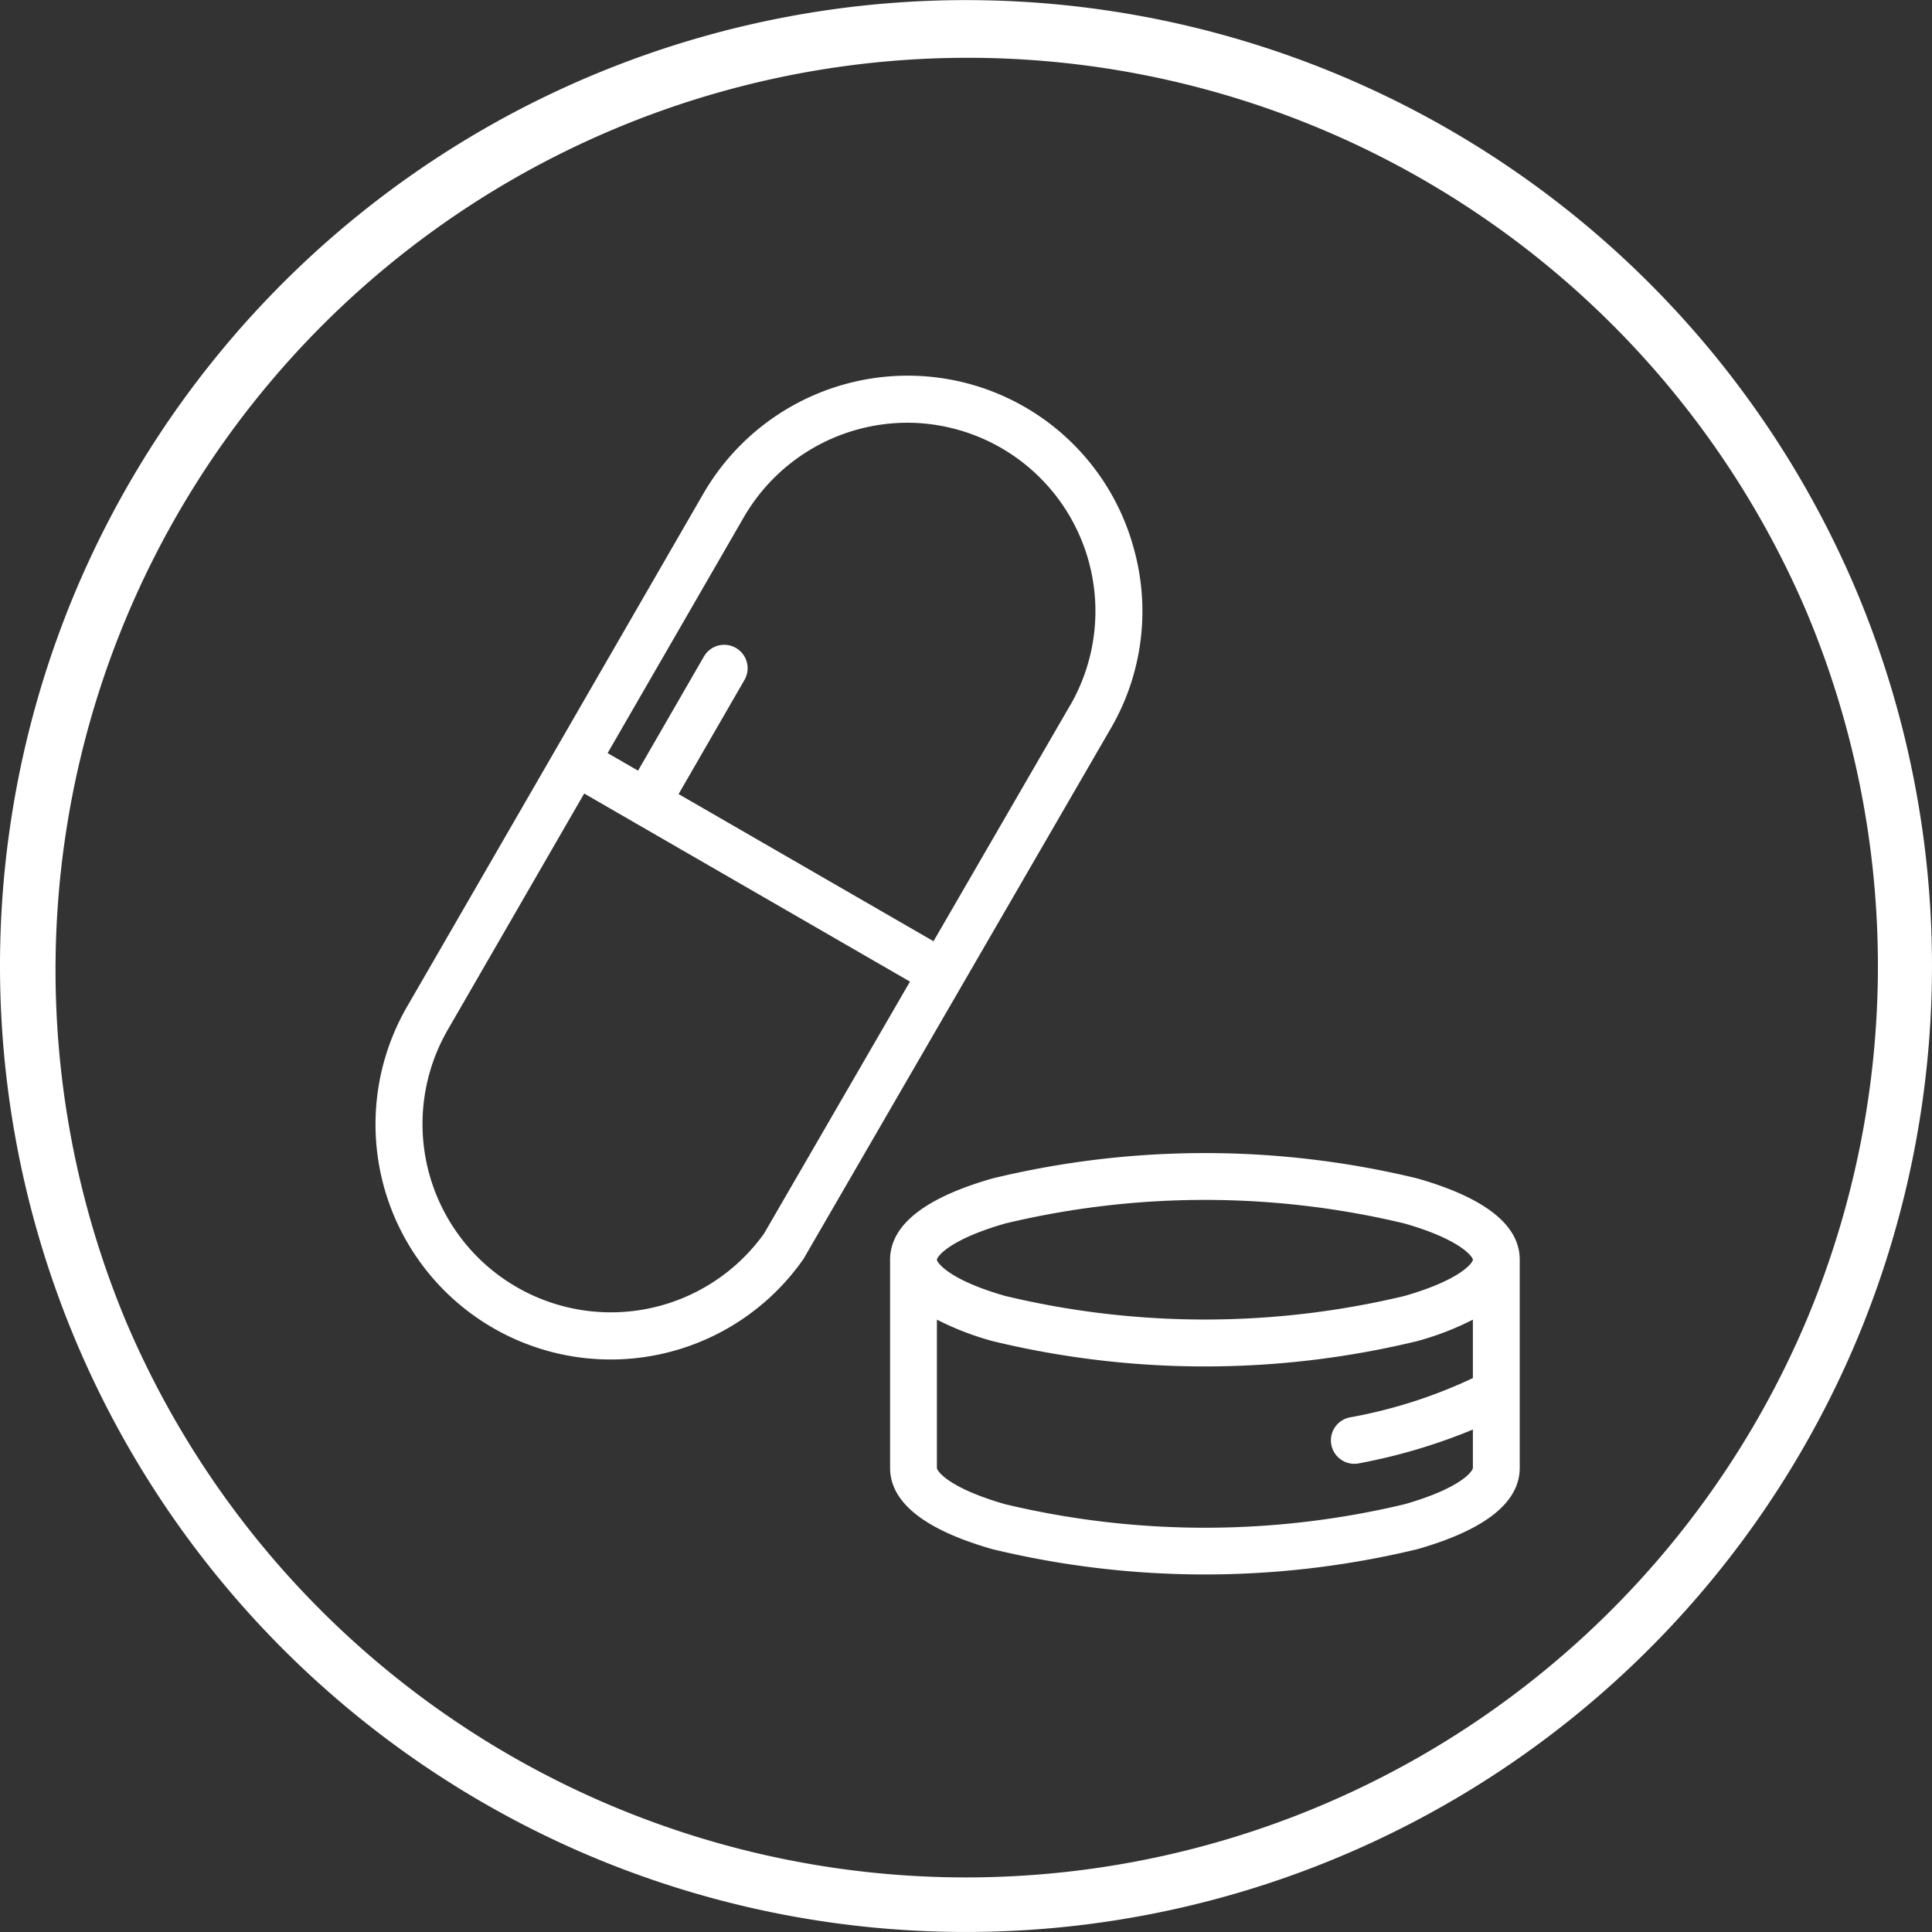 <?xml version="1.0" encoding="UTF-8" ?>
<svg xmlns="http://www.w3.org/2000/svg" width="72" height="72" viewBox="0 0 72 72">
  <rect x="0" y="0" width="72" height="72" fill="#333333" stroke="none"/>
  <g id="Grupo_1238" data-name="Grupo 1238" transform="translate(-462 -1155)">
    <g id="pills" transform="translate(470.024 1169)">
      <g id="Grupo_1228" data-name="Grupo 1228" transform="translate(5.975 0)">
        <g id="Grupo_1227" data-name="Grupo 1227" transform="translate(0 0)">
          <path id="Caminho_1460" data-name="Caminho 1460" d="M34.246,6.5A8.73,8.73,0,0,0,25.808,0,8.8,8.8,0,0,0,18.2,4.376l-5.522,9.565,0,0v0L7.148,23.512A8.764,8.764,0,0,0,21.9,32.946q.023-.032.042-.066L33.375,13.141A8.684,8.684,0,0,0,34.246,6.5ZM20.45,31.971A7.019,7.019,0,0,1,8.659,24.384l5.088-8.812,1.889,1.091h0l10.252,5.919Zm11.415-19.7-5.1,8.806-9.5-5.484,2.441-4.229a.873.873,0,1,0-1.511-.873l-2.441,4.229-1.134-.654,5.088-8.812a7.055,7.055,0,0,1,6.1-3.5,7.022,7.022,0,0,1,6.057,10.521Z" transform="translate(-5.975 0)" fill="#fff"/>
        </g>
      </g>
      <g id="Grupo_1230" data-name="Grupo 1230" transform="translate(25.147 28.972)">
        <g id="Grupo_1229" data-name="Grupo 1229">
          <path id="Caminho_1461" data-name="Caminho 1461" d="M256.779,332.945a33.629,33.629,0,0,0-15.825,0c-2.532.723-3.817,1.742-3.82,3.027,0,0,0,0,0,0v7.757c0,1.29,1.283,2.31,3.814,3.033a33.741,33.741,0,0,0,15.837,0c2.531-.723,3.814-1.744,3.814-3.033v-7.751a.052.052,0,0,0,0-.005C260.6,334.689,259.314,333.669,256.779,332.945Zm-15.346,1.678a31.941,31.941,0,0,1,14.866,0c2.1.6,2.551,1.247,2.554,1.352h0c0,.107-.452.751-2.554,1.352a31.941,31.941,0,0,1-14.866,0c-2.11-.6-2.554-1.251-2.554-1.353S239.323,335.226,241.433,334.623Zm17.42,9.11c0,.124-.454.757-2.548,1.355a32.053,32.053,0,0,1-14.878,0c-2.094-.6-2.548-1.231-2.548-1.355v-5.525a10.736,10.736,0,0,0,2.075.8,33.63,33.63,0,0,0,15.825,0,10.737,10.737,0,0,0,2.074-.8v2.178a18.312,18.312,0,0,1-4.556,1.46.873.873,0,1,0,.333,1.713,21.273,21.273,0,0,0,4.223-1.255Z" transform="translate(-237.134 -332.001)" fill="#fff"/>
        </g>
      </g>
    </g>
    <g id="HOME_FIND_HOSPITAL" data-name="HOME FIND HOSPITAL" transform="translate(462 1155)">
      <path id="Caminho_563" data-name="Caminho 563" d="M69.17,21.989a36.013,36.013,0,0,0-66.334-.007A36.02,36.02,0,0,0,21.982,69.163,36.02,36.02,0,0,0,69.163,50.018a36.08,36.08,0,0,0,.007-28.03ZM67.313,49.226a34.008,34.008,0,0,1-62.626,0A33.992,33.992,0,0,1,67.313,22.774a34.081,34.081,0,0,1,0,26.453Z" fill="#fff"/>
    </g>
  </g>
</svg>
